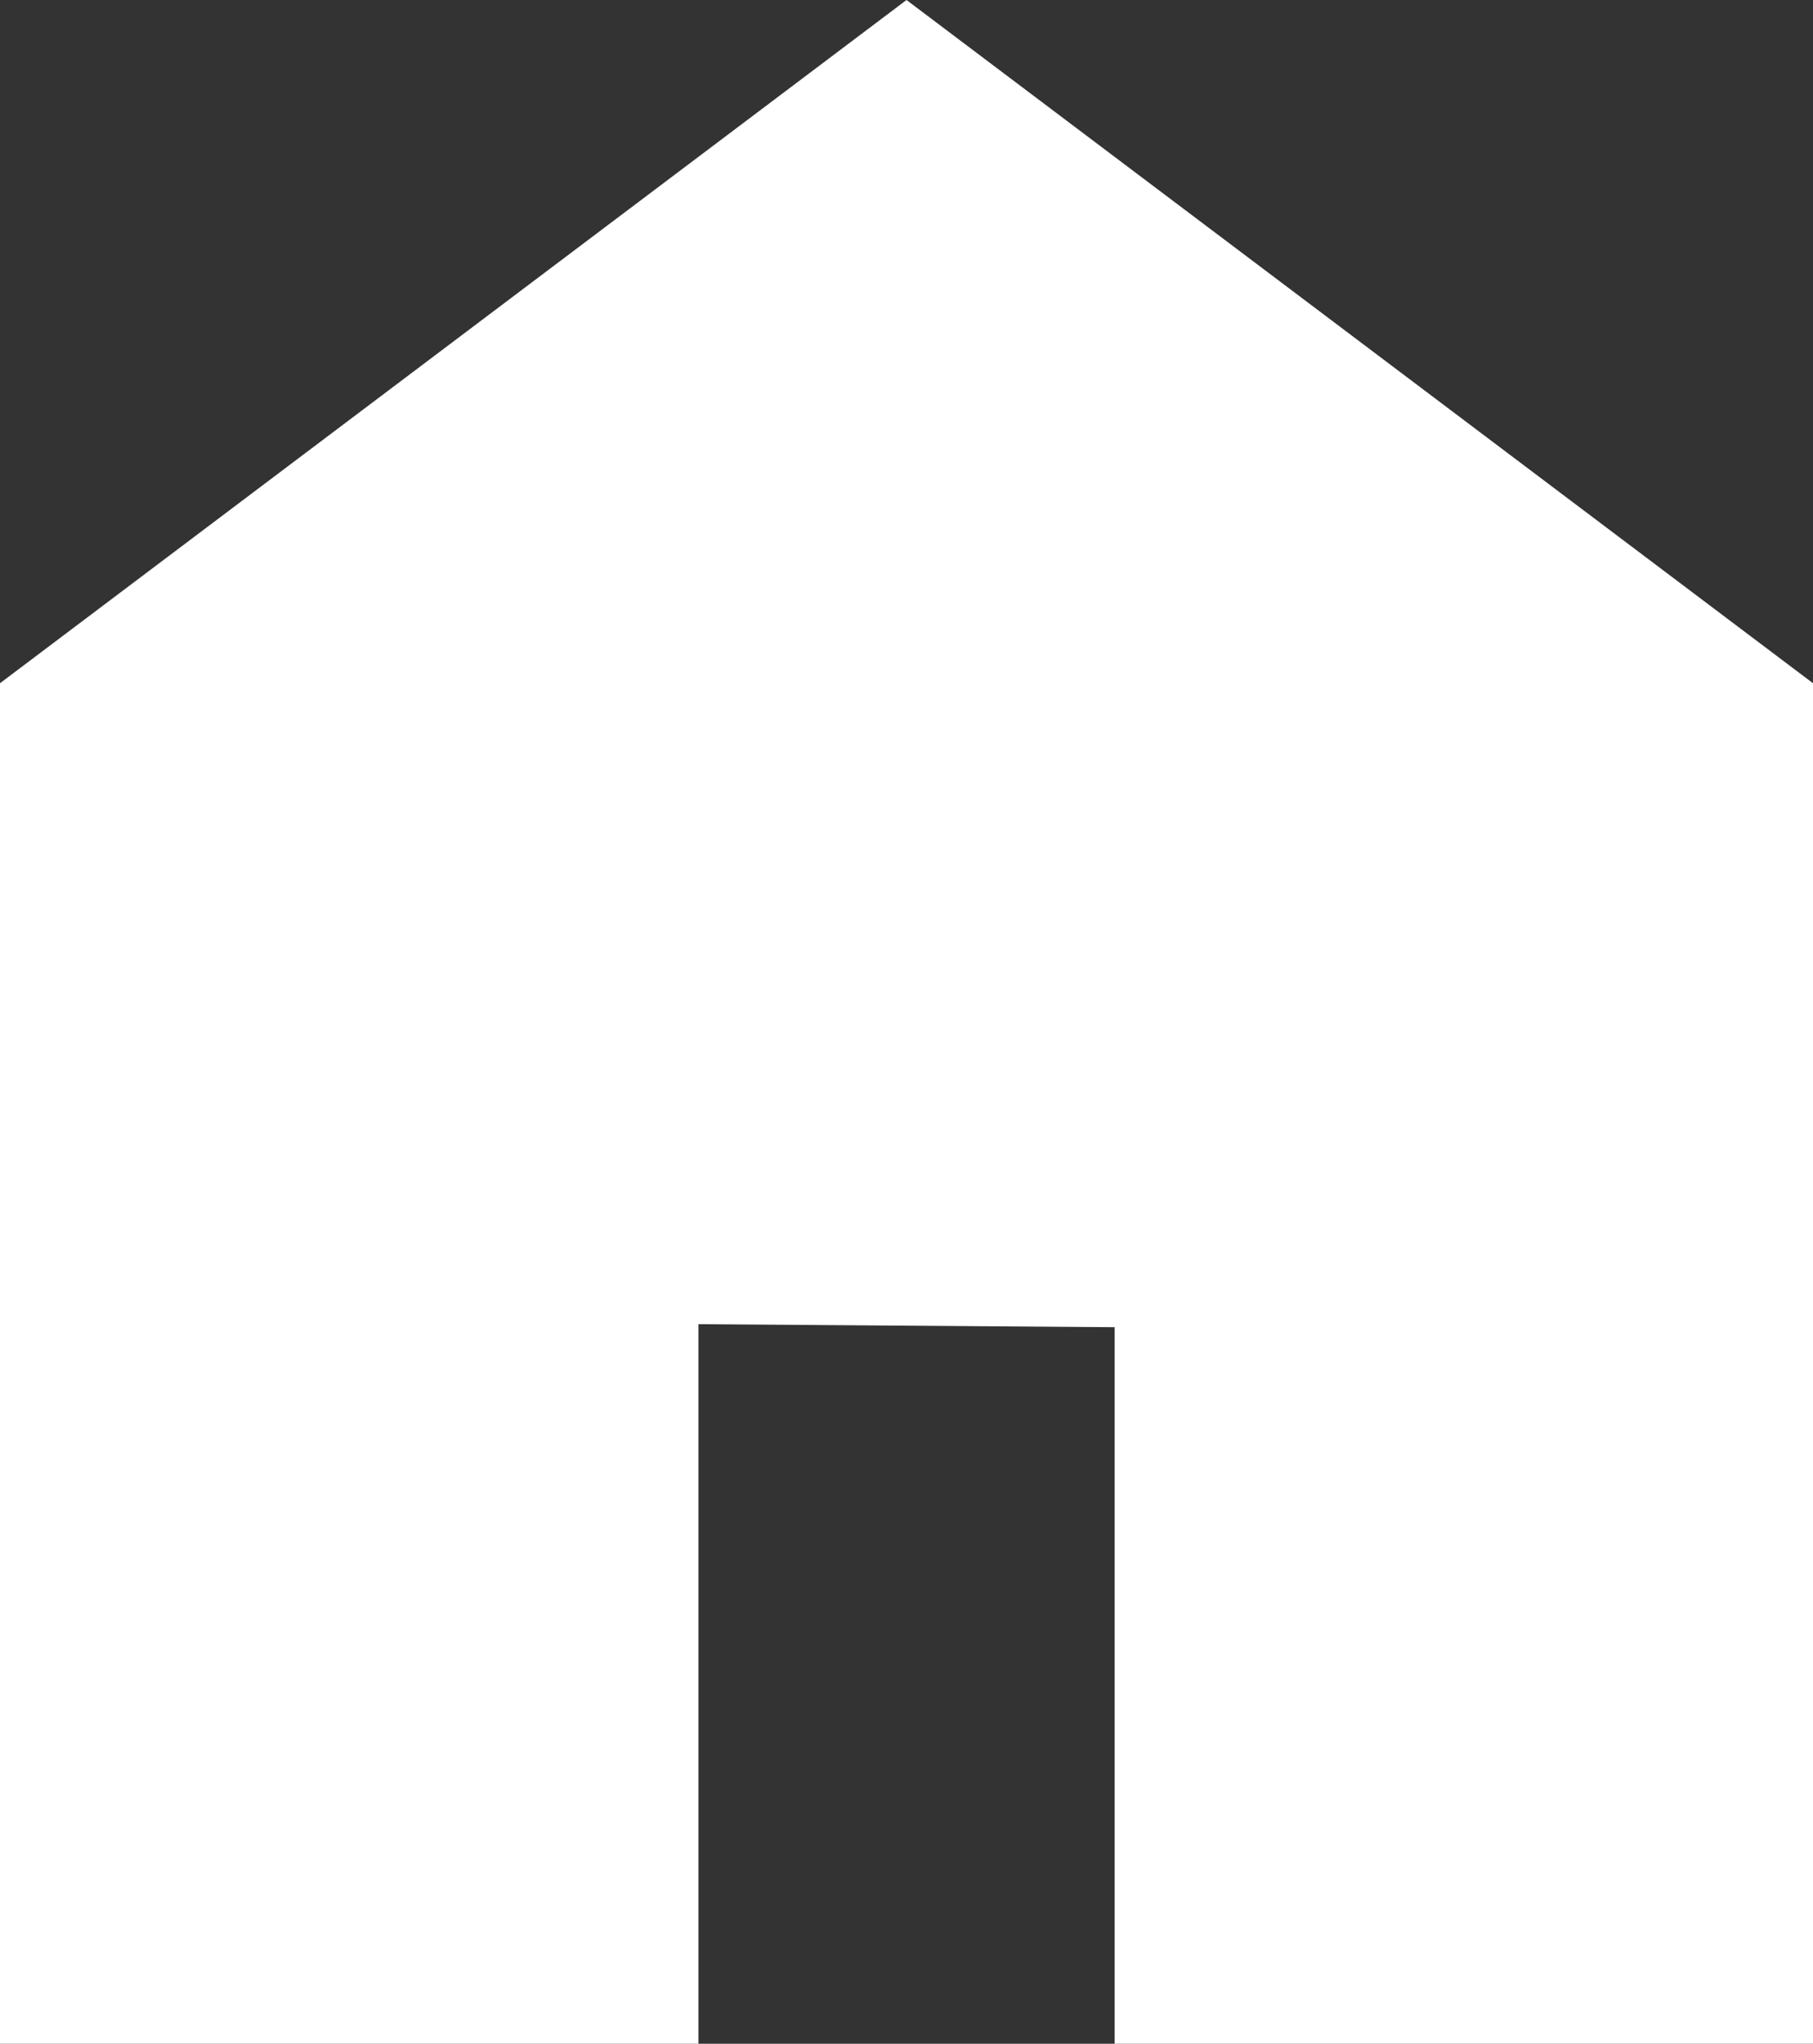 <svg id="Komponente_15_1_Komponente_15_" data-name="Komponente 15 – 1 (Komponente 15)" xmlns="http://www.w3.org/2000/svg" width="26.25" height="29.575" viewBox="0 0 26.25 29.575">
  <rect x="0" y="0" width="26.25" height="29.575" fill="#333333" stroke="none"/>
  <path id="Pfad_13" data-name="Pfad 13" d="M7.875-6.125V-25.813L21-35.7l13.125,9.887V-6.125H24.013V-16.494l-6.025-.044V-6.125Z" transform="translate(-7.875 35.7)" fill="#fff"/>
</svg>
